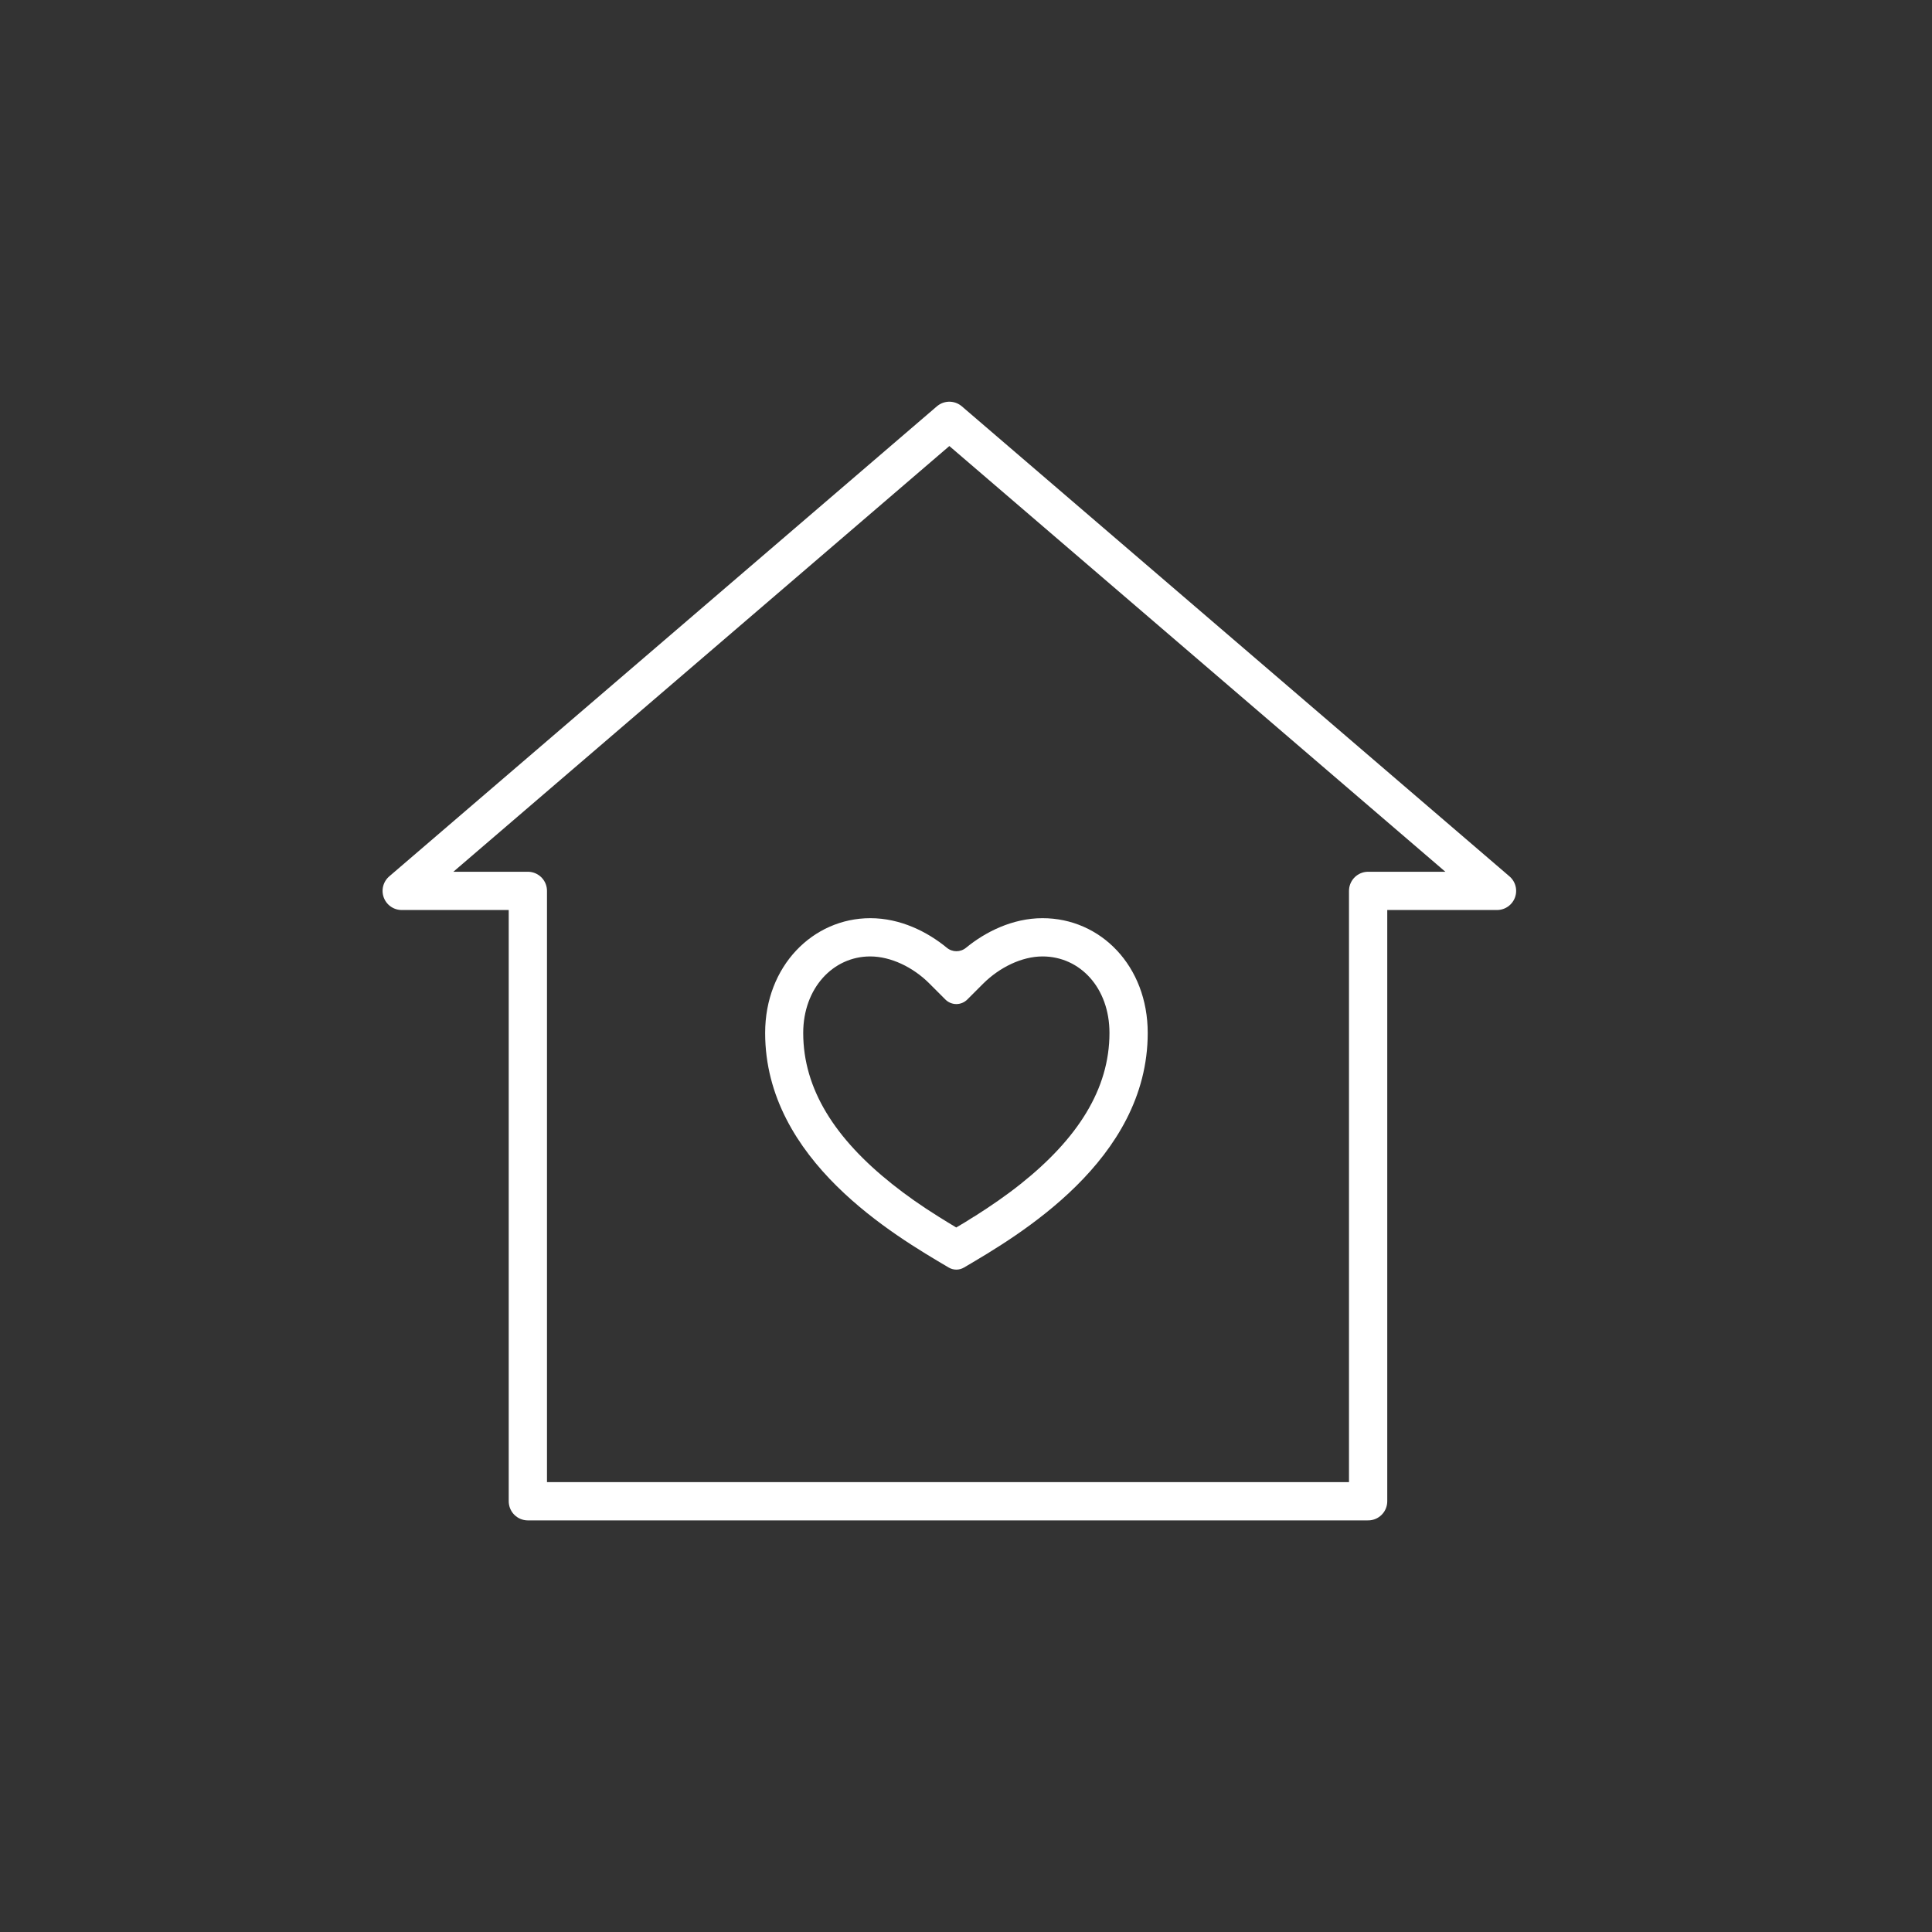 <svg width="101" height="101" viewBox="0 0 101 101" fill="none" xmlns="http://www.w3.org/2000/svg">
<rect x="0" y="0" width="101" height="101" fill="#333333" stroke="none"/>
<rect width="100" height="100" fill="none"/>
<path d="M78.26 46.573L63.945 34.287L49.63 22L35.315 34.287L21 46.573H27.595V78.482H71.522V46.573H78.26Z" stroke="white" stroke-width="2" stroke-linecap="round" stroke-linejoin="round"/>
<g clip-path="url(#clip0_5044_8618)">
<path d="M54.5 48C57.54 48 60 50.5 60 54C60 60.66 53.22 64.6 50.4 66.26C50.15 66.41 49.84 66.41 49.59 66.26C46.78 64.6 40 60.66 40 54C40 50.5 42.5 48 45.5 48C47.07 48 48.48 48.71 49.49 49.54C49.79 49.79 50.21 49.79 50.51 49.54C51.51 48.72 52.93 48 54.5 48ZM50.93 63.6C51.81 63.04 52.61 62.49 53.35 61.9C56.33 59.53 58 56.94 58 54C58 51.64 56.46 50 54.5 50C53.42 50 52.26 50.57 51.41 51.41L50.57 52.25C50.25 52.57 49.74 52.57 49.42 52.25L48.58 51.41C47.73 50.56 46.57 50 45.49 50C43.55 50 41.99 51.66 41.99 54C41.99 56.94 43.66 59.53 46.64 61.9C47.38 62.49 48.18 63.05 49.06 63.6C49.36 63.79 49.66 63.97 49.99 64.17C50.33 63.97 50.63 63.79 50.92 63.6H50.93Z" fill="white"/>
</g>
<defs>
<clipPath id="clip0_5044_8618">
<rect width="20" height="18.37" fill="white" transform="translate(40 48)"/>
</clipPath>
</defs>
</svg>
